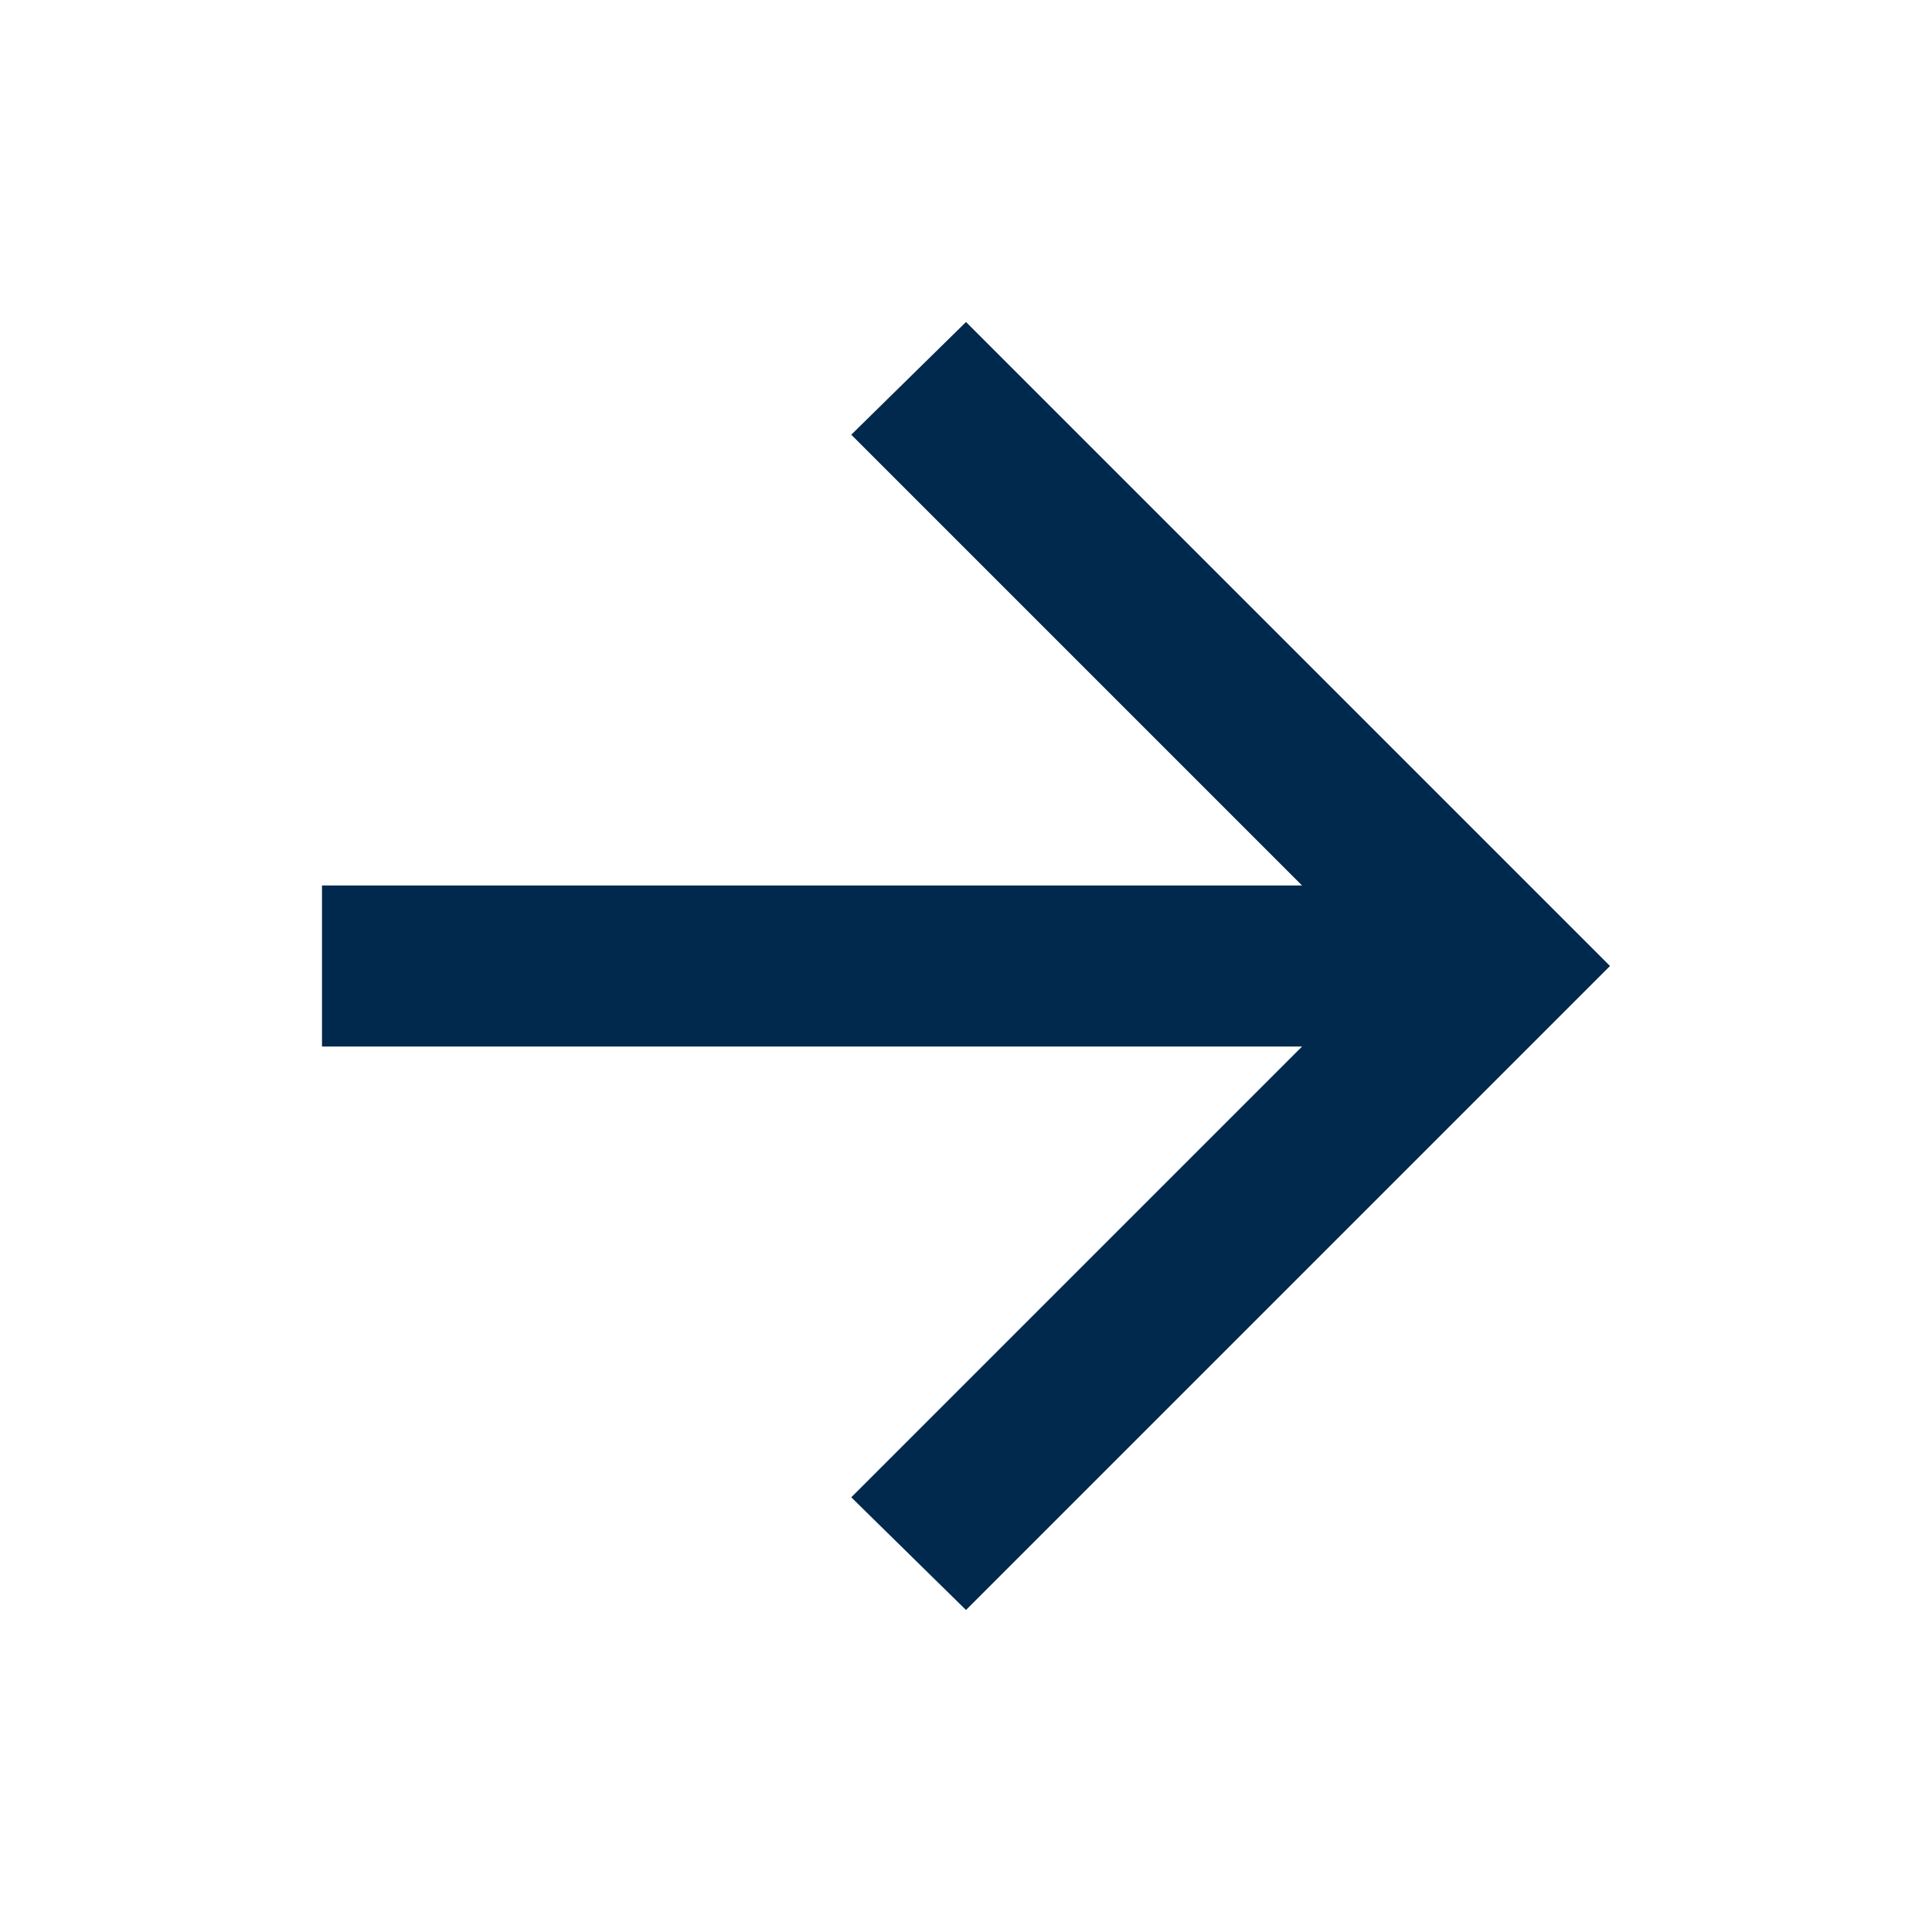 <svg width="18" height="18" viewBox="0 0 18 18" fill="none" xmlns="http://www.w3.org/2000/svg">
<path d="M12.131 9.75H3V8.25H12.131L7.931 4.05L9 3L15 9L9 15L7.931 13.95L12.131 9.75Z" fill="#00294D"/>
</svg>
